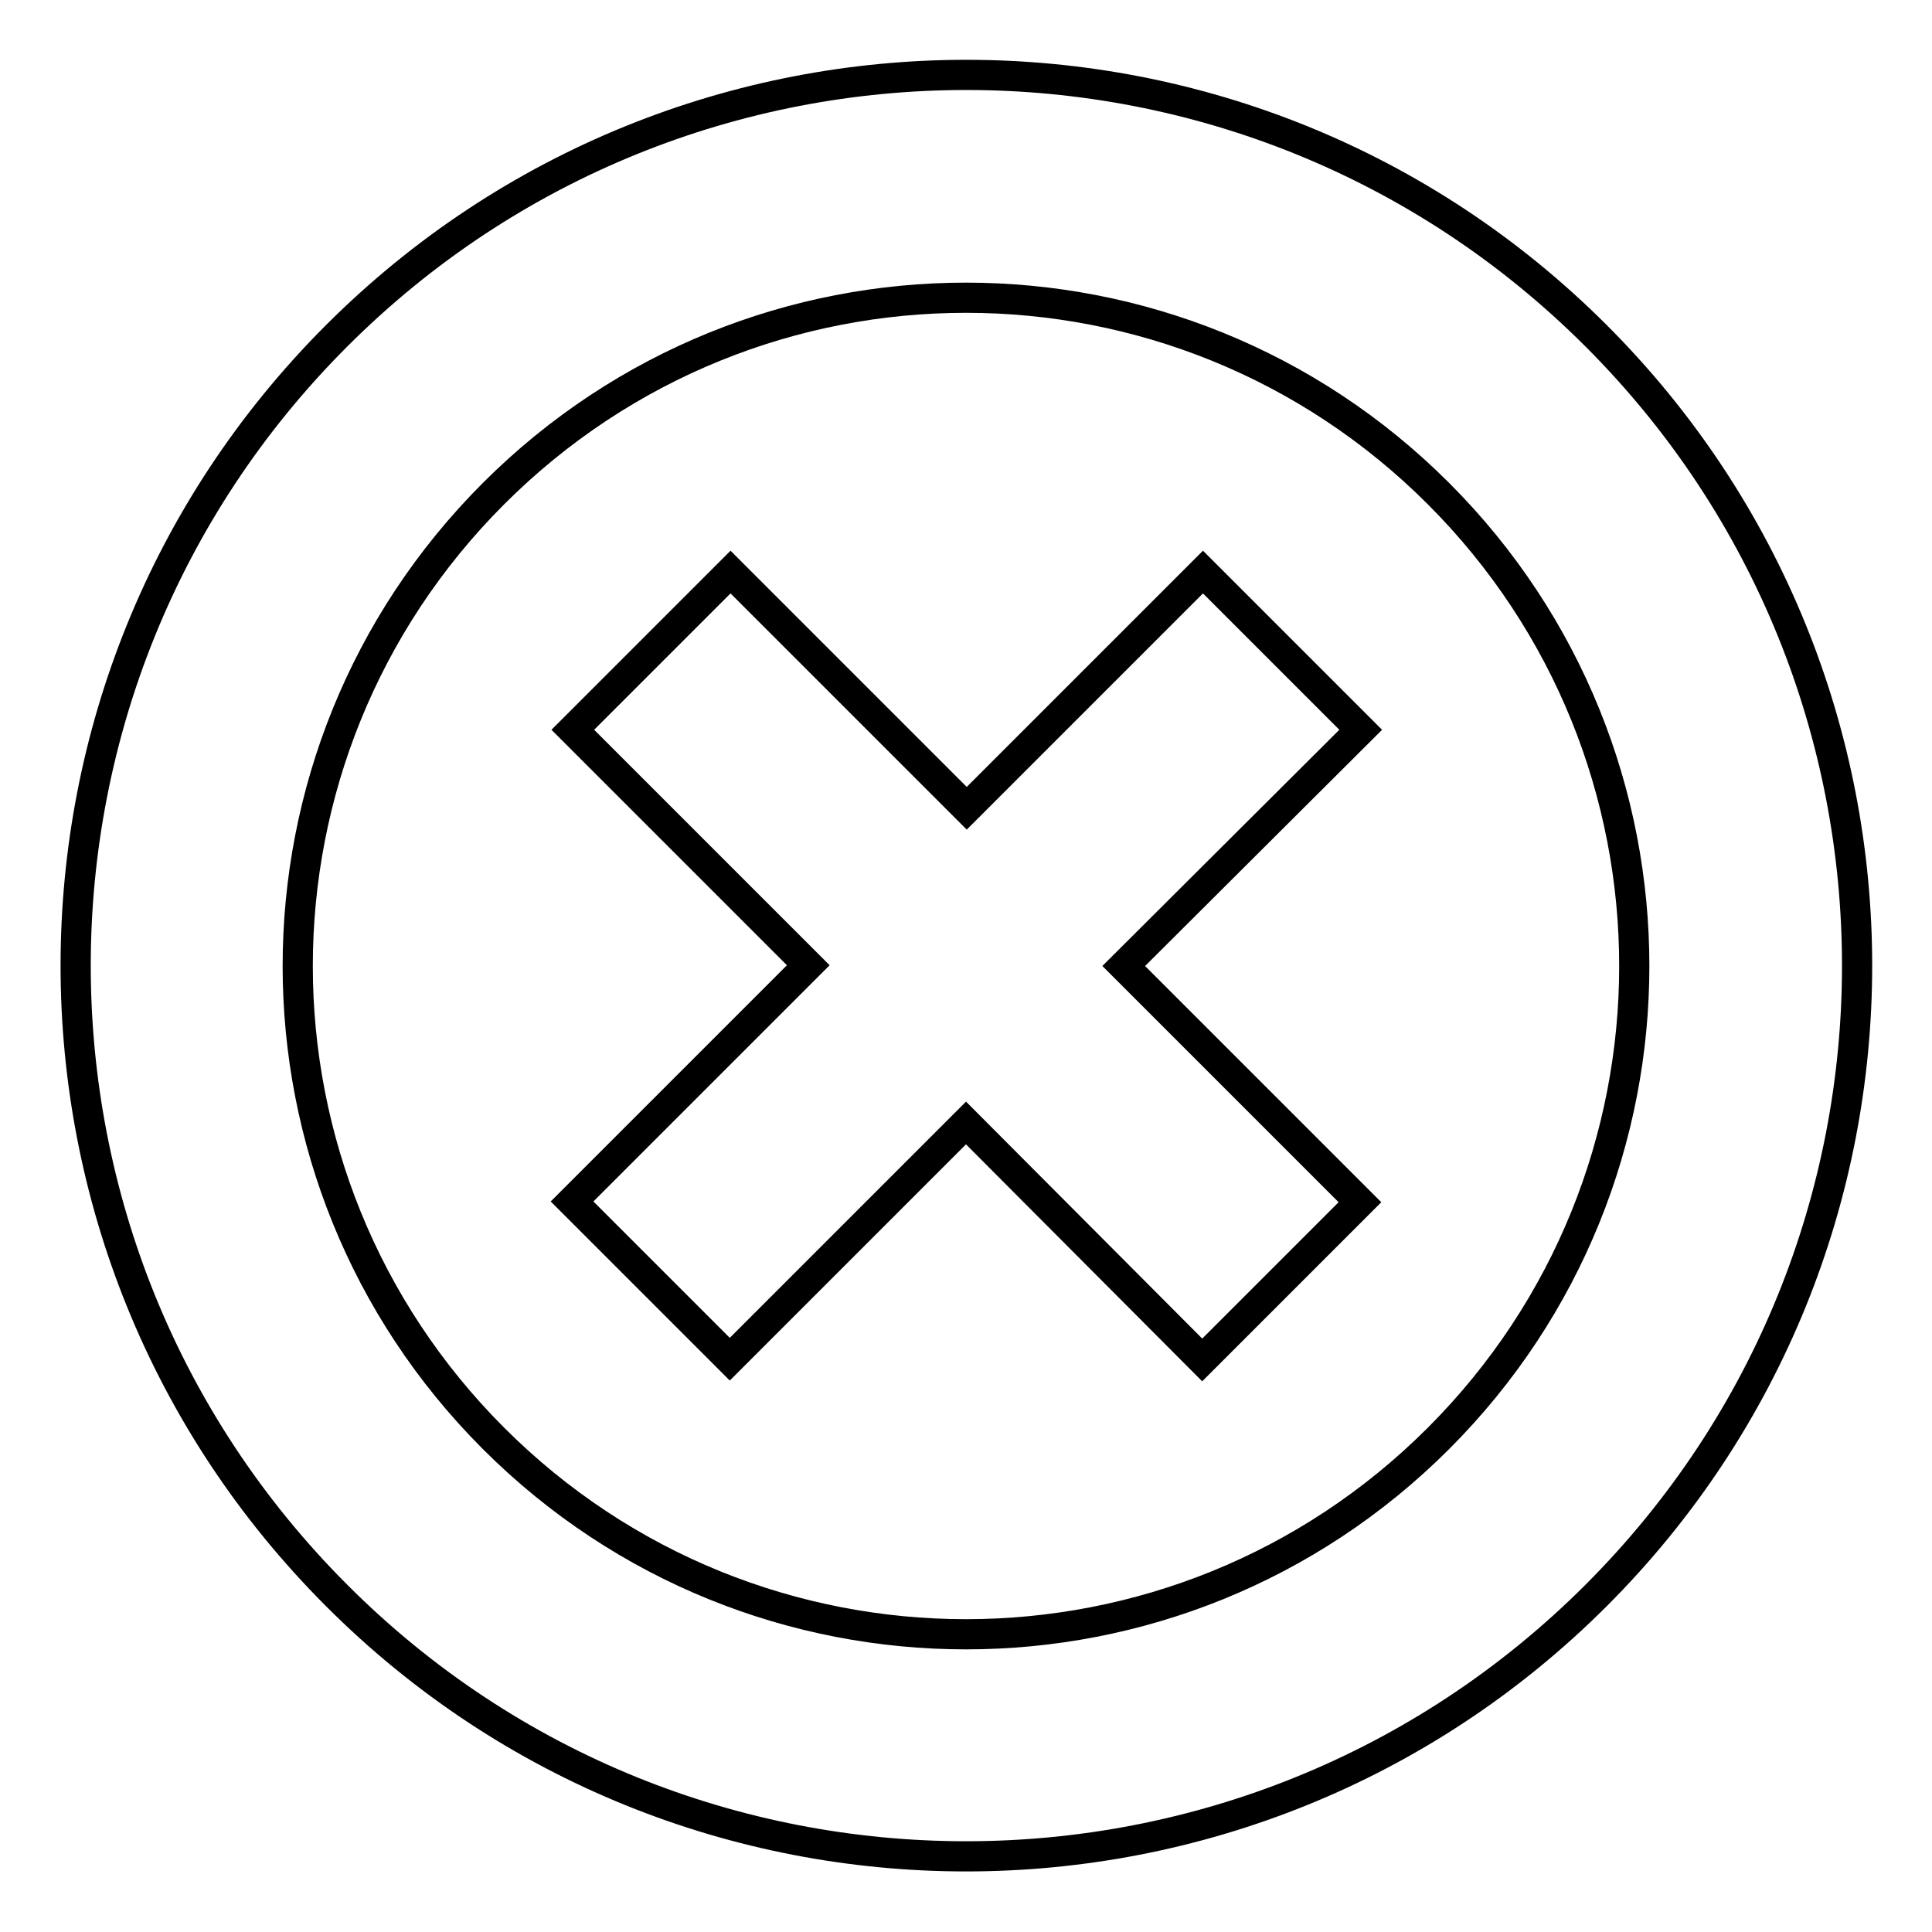 <?xml version="1.0" encoding="utf-8"?>
<!-- Svg Vector Icons : http://www.onlinewebfonts.com/icon -->
<!DOCTYPE svg PUBLIC "-//W3C//DTD SVG 1.1//EN" "http://www.w3.org/Graphics/SVG/1.1/DTD/svg11.dtd">
<svg version="1.1" xmlns="http://www.w3.org/2000/svg" xmlns:xlink="http://www.w3.org/1999/xlink" x="0px" y="0px" viewBox="0 0 256 256" enable-background="new 0 0 256 256" xml:space="preserve">
<g><g><g><path stroke-width="4" fill-opacity="0" stroke="#000000"  d="M44.6,211.4c-46.1-46.1-46.1-120.8,0-166.9c46.1-46.1,120.8-46.1,166.9,0c46.1,46.1,46.1,120.8,0,166.9C165.4,257.5,90.6,257.5,44.6,211.4z M190.6,65.4C156,30.8,100,30.8,65.4,65.4c-34.6,34.6-34.6,90.6,0,125.2c34.6,34.6,90.6,34.6,125.2,0C225.2,156,225.2,100,190.6,65.4z M96.7,180.1l-20.9-20.9l31.3-31.3L75.9,96.7l20.9-20.9l31.3,31.3l31.3-31.3l20.9,20.9L148.9,128l31.3,31.3l-20.9,20.9L128,148.8L96.7,180.1L96.7,180.1z"/></g></g></g>
</svg>